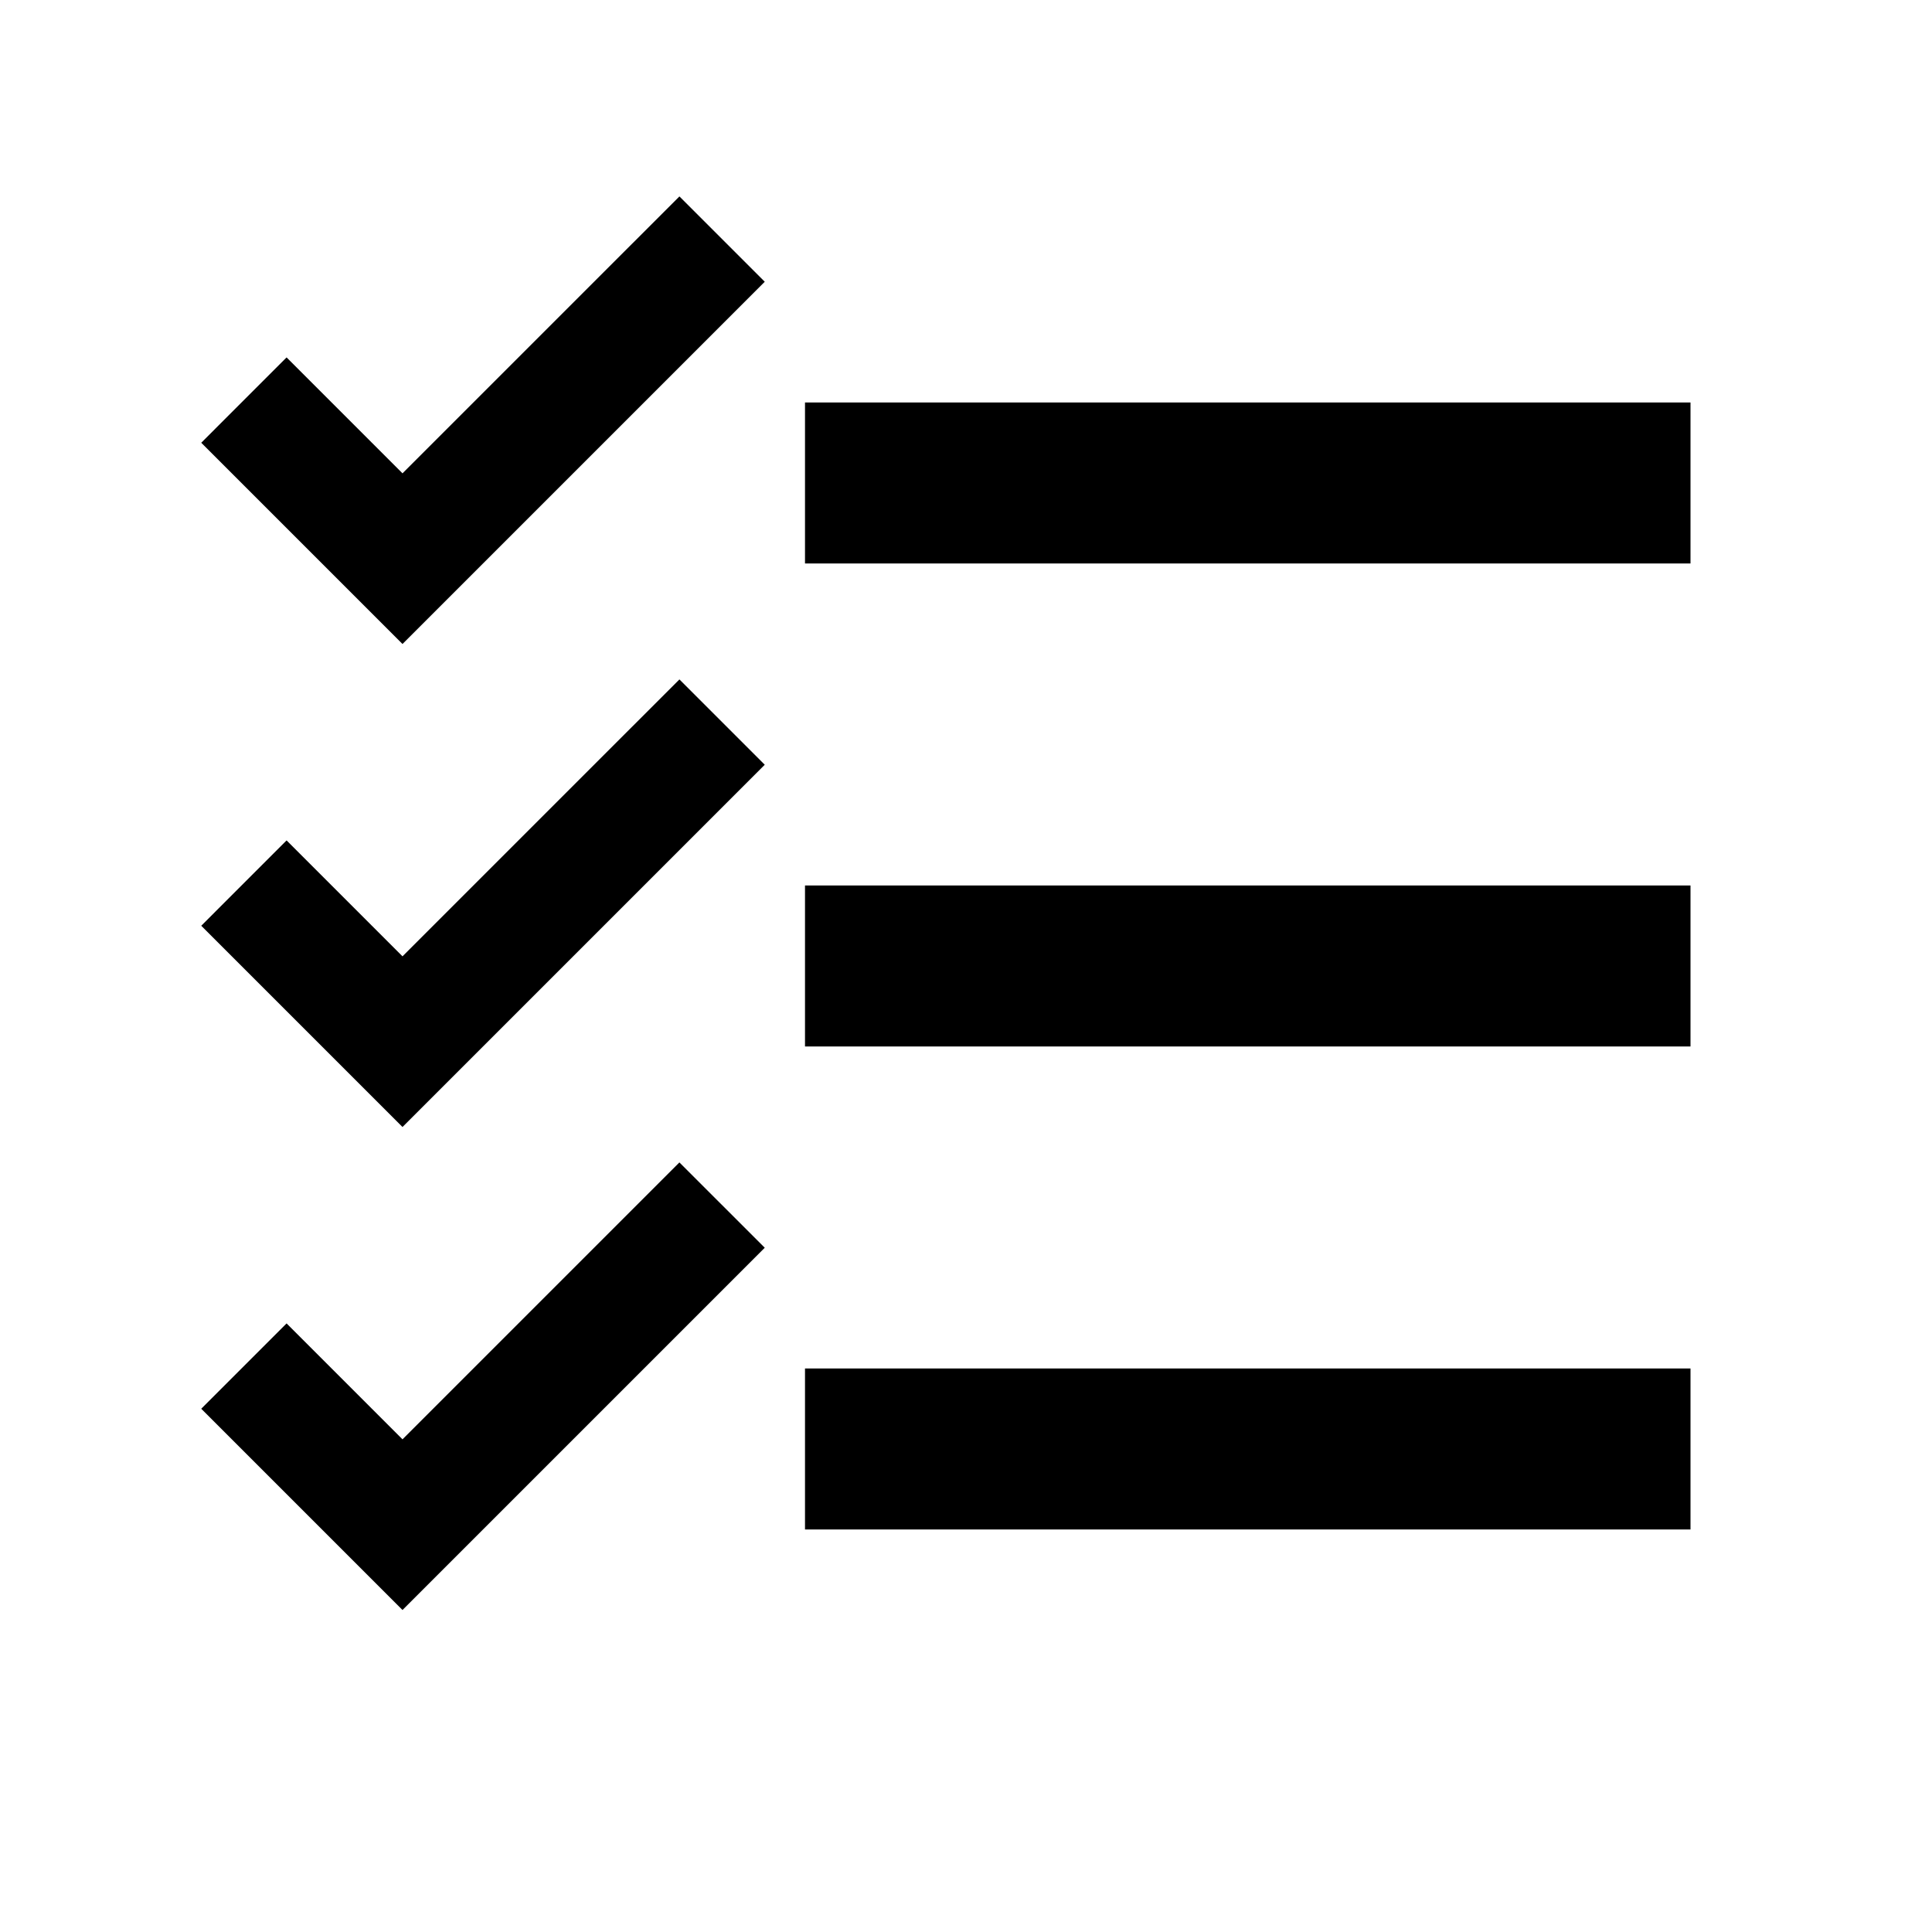 <?xml version="1.0" encoding="utf-8"?><!-- Uploaded to: SVG Repo, www.svgrepo.com, Generator: SVG Repo Mixer Tools -->
<svg width="800px" height="800px" viewBox="0 0 24 24" xmlns="http://www.w3.org/2000/svg">
<rect x="0" fill="none" width="24" height="24"/>
<g>
<path d="M9.5 15.5L5 20l-2.5-2.5 1.06-1.06L5 17.88l3.44-3.44L9.5 15.5zM10 5v2h11V5H10zm0 14h11v-2H10v2zm0-6h11v-2H10v2zM8.44 8.44L5 11.88l-1.44-1.44L2.5 11.5 5 14l4.5-4.5-1.06-1.06zm0-6L5 5.88 3.56 4.44 2.5 5.5 5 8l4.5-4.5-1.06-1.06z"/>
</g>
</svg>